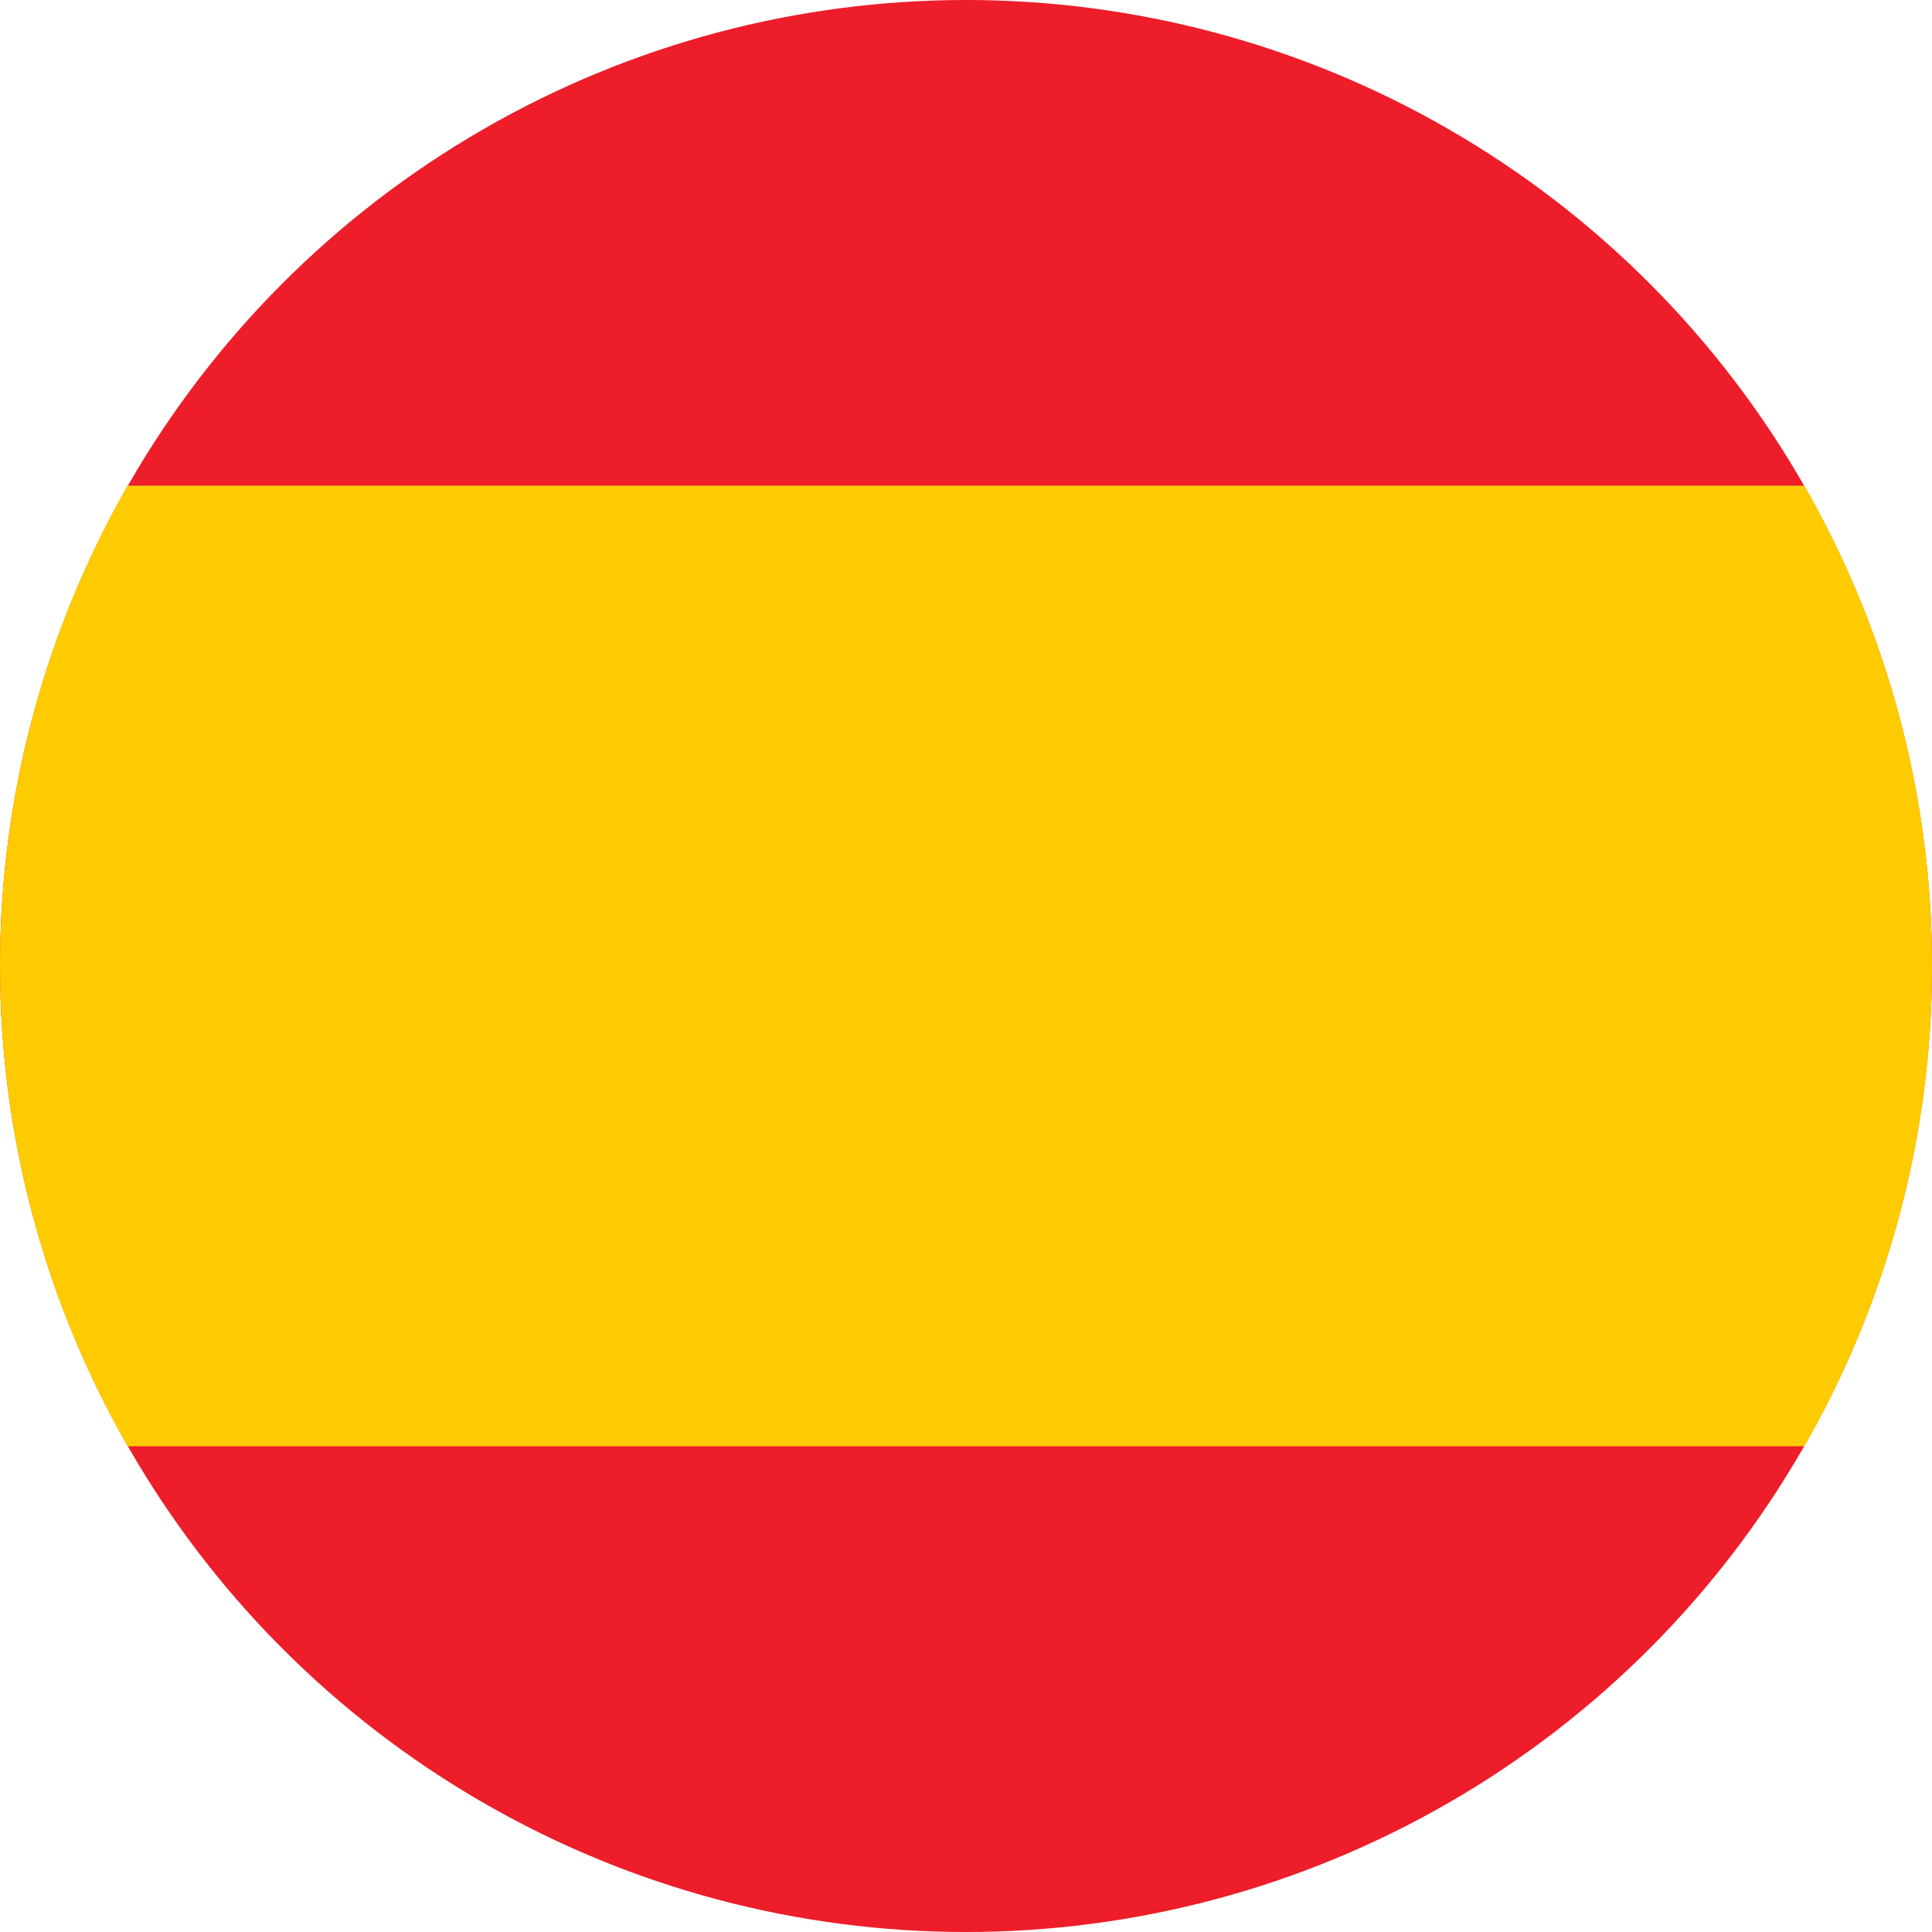 <?xml version="1.0" encoding="UTF-8"?>
<svg width="24px" height="24px" viewBox="0 0 24 24" version="1.1" xmlns="http://www.w3.org/2000/svg" xmlns:xlink="http://www.w3.org/1999/xlink">
    <title>SPAIN</title>
    <g id="Symbols" stroke="none" stroke-width="1" fill="none" fill-rule="evenodd">
        <g id="HEADER_VIAJERO-Copia" transform="translate(-1718, 0)">
            <g id="SPAIN" transform="translate(1718, 0)">
                <circle id="Óvalo" fill="#ED1D2A" fill-rule="nonzero" cx="12" cy="12" r="12"></circle>
                <path d="M24,12 C24.003,14.093 23.456,16.151 22.414,17.966 L1.585,17.966 C-0.528,14.269 -0.528,9.73 1.585,6.033 L22.414,6.033 C23.456,7.849 24.003,9.907 24,12 Z" id="Trazado" fill="#FECB00" fill-rule="nonzero"></path>
            </g>
        </g>
    </g>
</svg>
